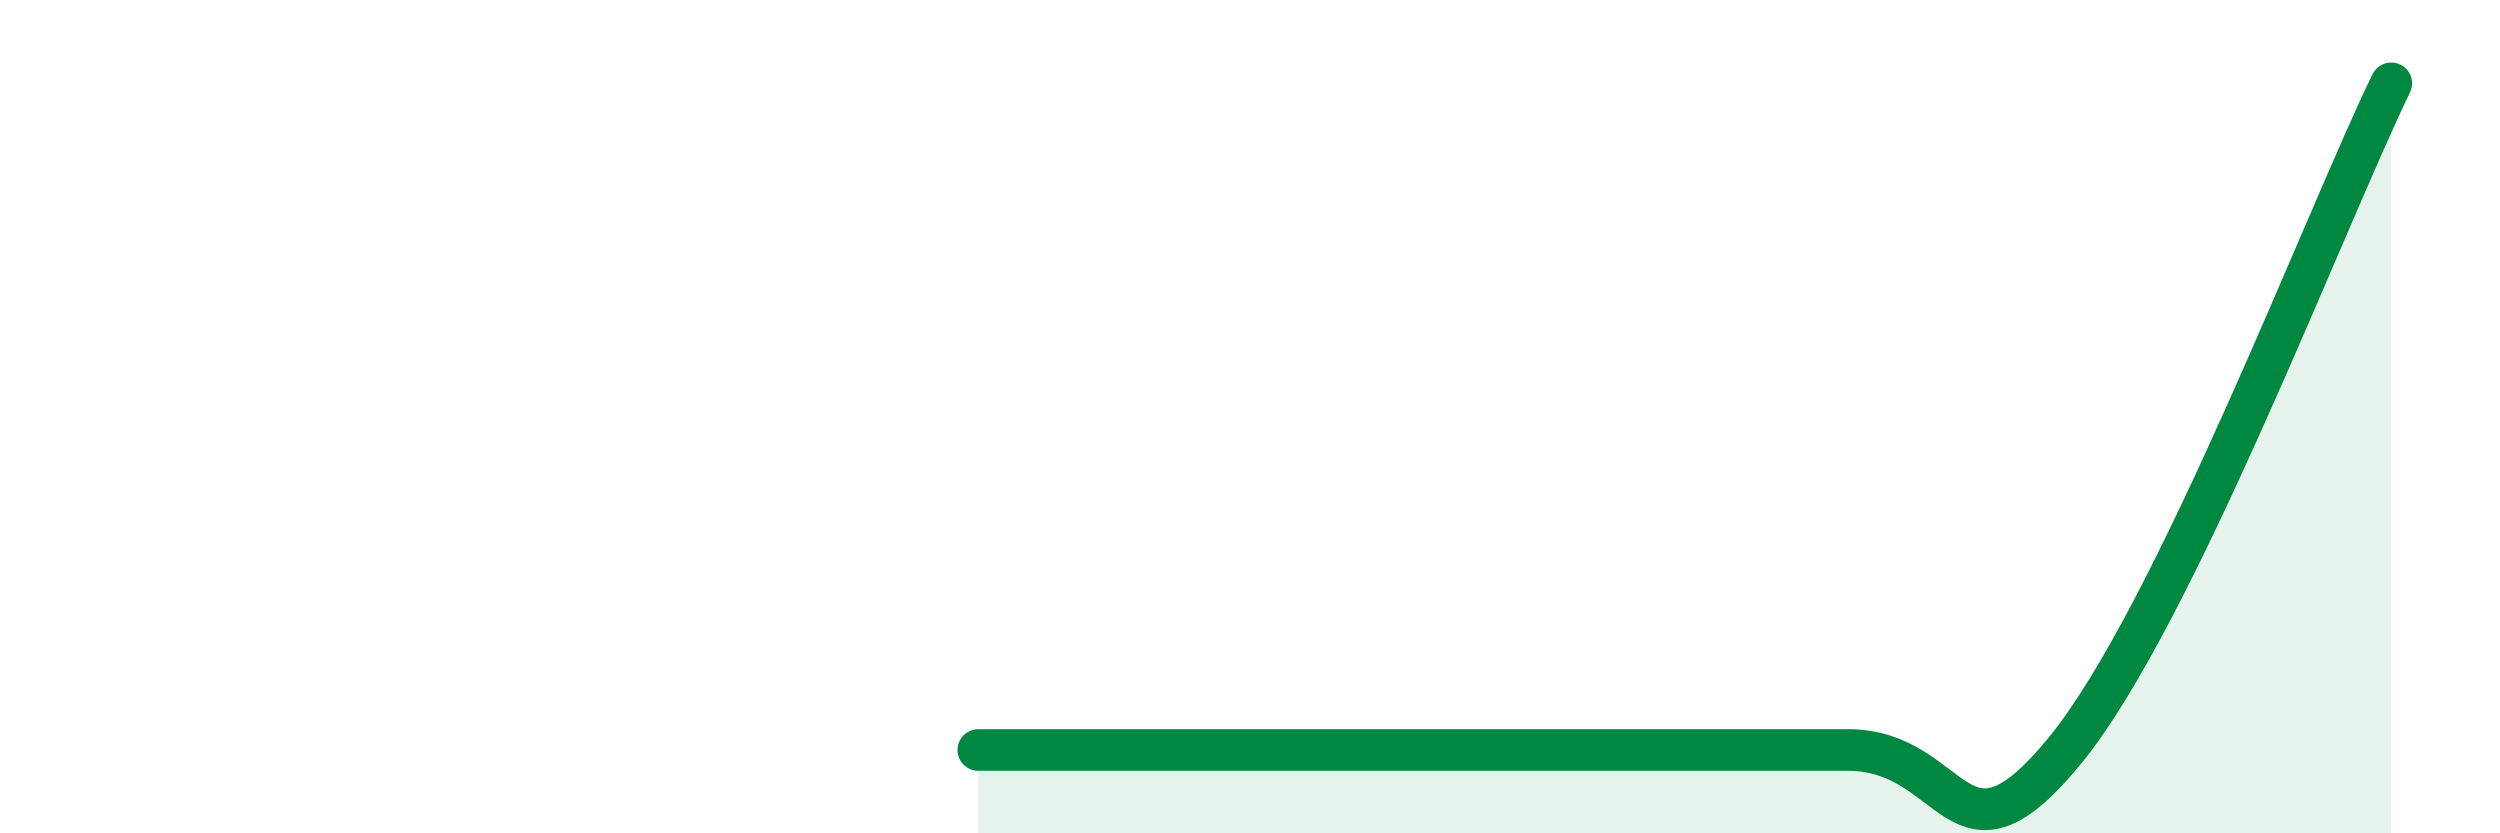 
    <svg width="60" height="20" viewBox="0 0 60 20" xmlns="http://www.w3.org/2000/svg">
      <path
        d="M 23.48,18 C 25.04,18 28.69,18 31.3,18 C 33.91,18 33.91,18 36.52,18 C 39.13,18 41.74,18 44.35,18 C 46.96,18 46.96,21.2 49.57,18 C 52.18,14.8 55.83,5.2 57.39,2L57.39 20L23.48 20Z"
        fill="#008740"
        opacity="0.1"
        stroke-linecap="round"
        stroke-linejoin="round"
      />
      <path
        d="M 23.48,18 C 25.04,18 28.69,18 31.3,18 C 33.91,18 33.91,18 36.52,18 C 39.13,18 41.74,18 44.35,18 C 46.96,18 46.96,21.2 49.57,18 C 52.18,14.8 55.83,5.2 57.39,2"
        stroke="#008740"
        stroke-width="1"
        fill="none"
        stroke-linecap="round"
        stroke-linejoin="round"
      />
    </svg>
  